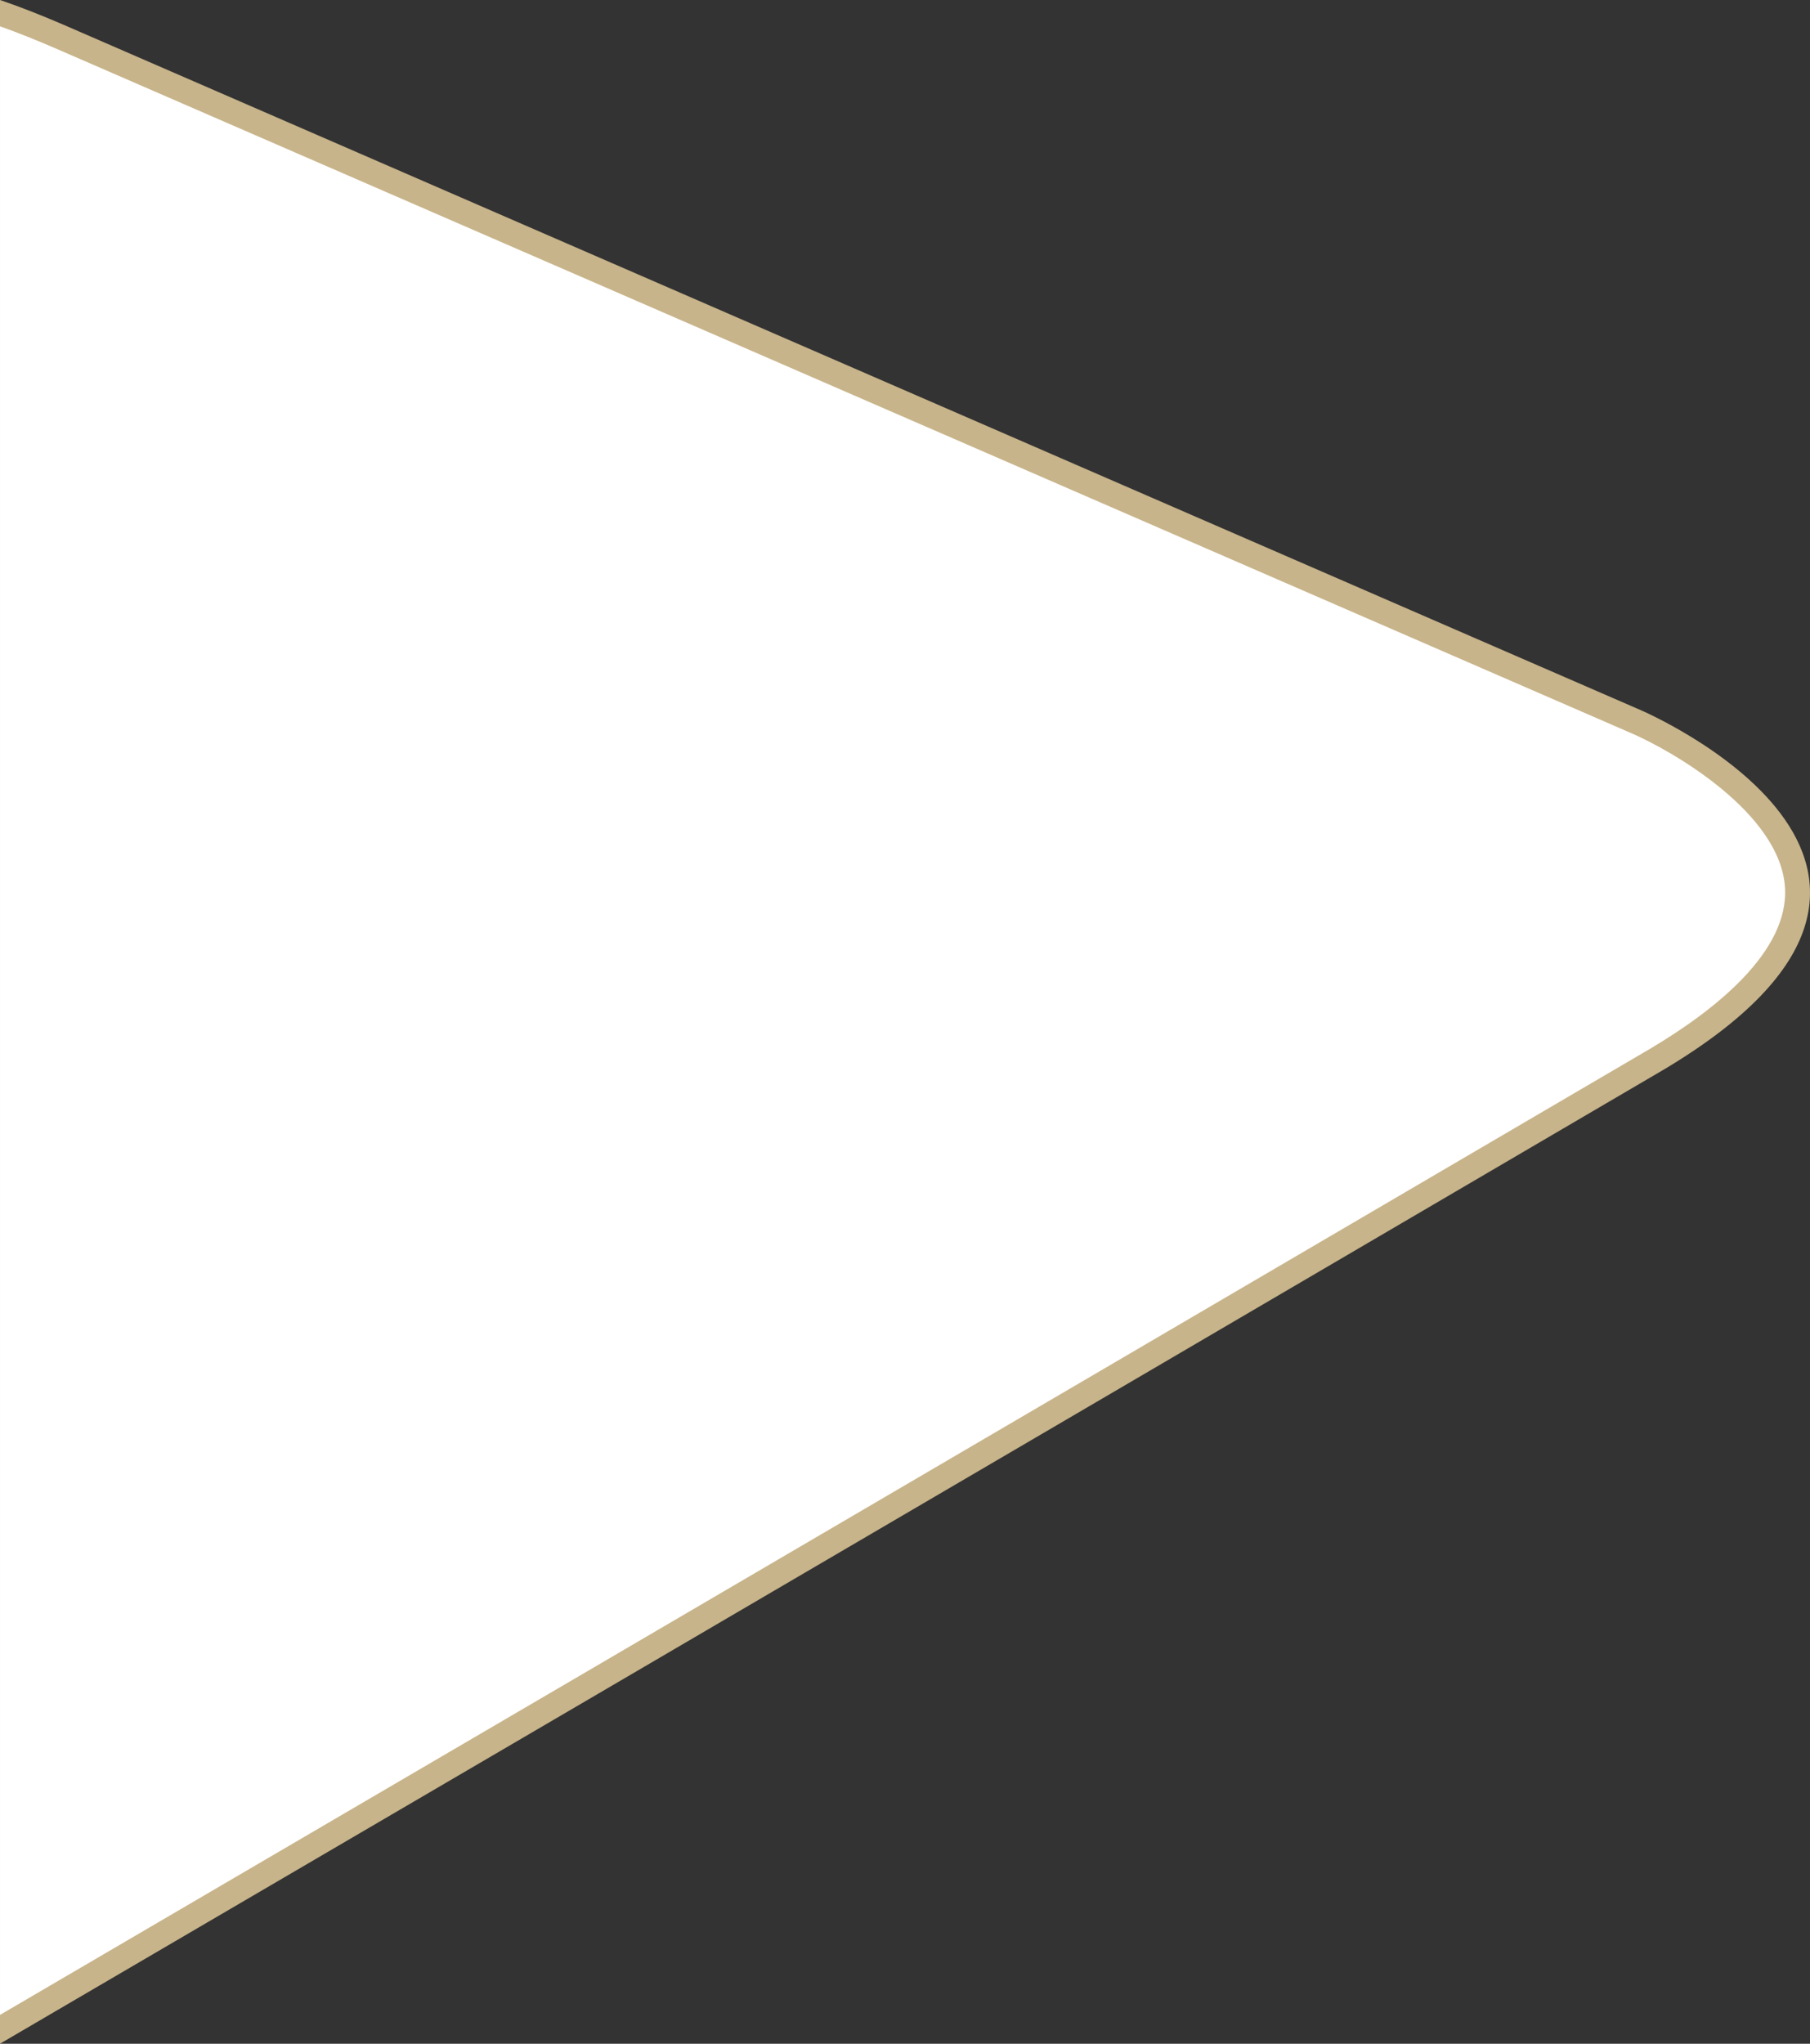 <svg xmlns="http://www.w3.org/2000/svg" width="436.954" height="493.17" viewBox="0 0 436.954 493.17">
  <rect x="0" y="0" width="436.954" height="493.17" fill="#333333" stroke="none"/>
  <g id="Path_7455" data-name="Path 7455" transform="translate(2337.31 -4918.512)">
    <path id="Path_7641" data-name="Path 7641" d="M-1904.55,5141.372a34.967,34.967,0,0,1-5.28,9.97c-5.6,7.6-14.86,15.26-27.53,22.79-2.87,1.68-210.49,123.32-399.45,233.78-.17.09-.34.19-.5.29v-486.51c.17.05.33.11.5.17,4.15,1.45,8.75,3.27,13.87,5.47l380.41,165.24.01.01h.01a109.081,109.081,0,0,1,19.31,11.28,65.268,65.268,0,0,1,13.31,12.73c3.95,5.24,6.13,10.56,6.48,15.81A24.176,24.176,0,0,1-1904.55,5141.372Z" fill="#fff"/>
    <path id="Path_7642" data-name="Path 7642" d="M-1941.34,5089.822l-380.41-165.24c-5.43-2.34-10.43-4.31-15.06-5.9-.17-.06-.34-.11-.5-.17v6.36c.16.05.33.11.5.17,3.85,1.38,8.07,3.06,12.69,5.05l380.39,165.24c10.01,4.27,36.13,19.27,37.33,37.28,1.03,15.61-17.11,29.8-32.51,38.95-2.84,1.66-209.35,122.65-397.9,232.87-.17.1-.34.2-.5.3v6.95c.17-.1.33-.2.5-.3,190.95-111.61,400.97-234.66,400.97-234.66C-1852.91,5127.442-1941.34,5089.822-1941.34,5089.822Z" fill="#c8b48a"/>
  </g>
</svg>
